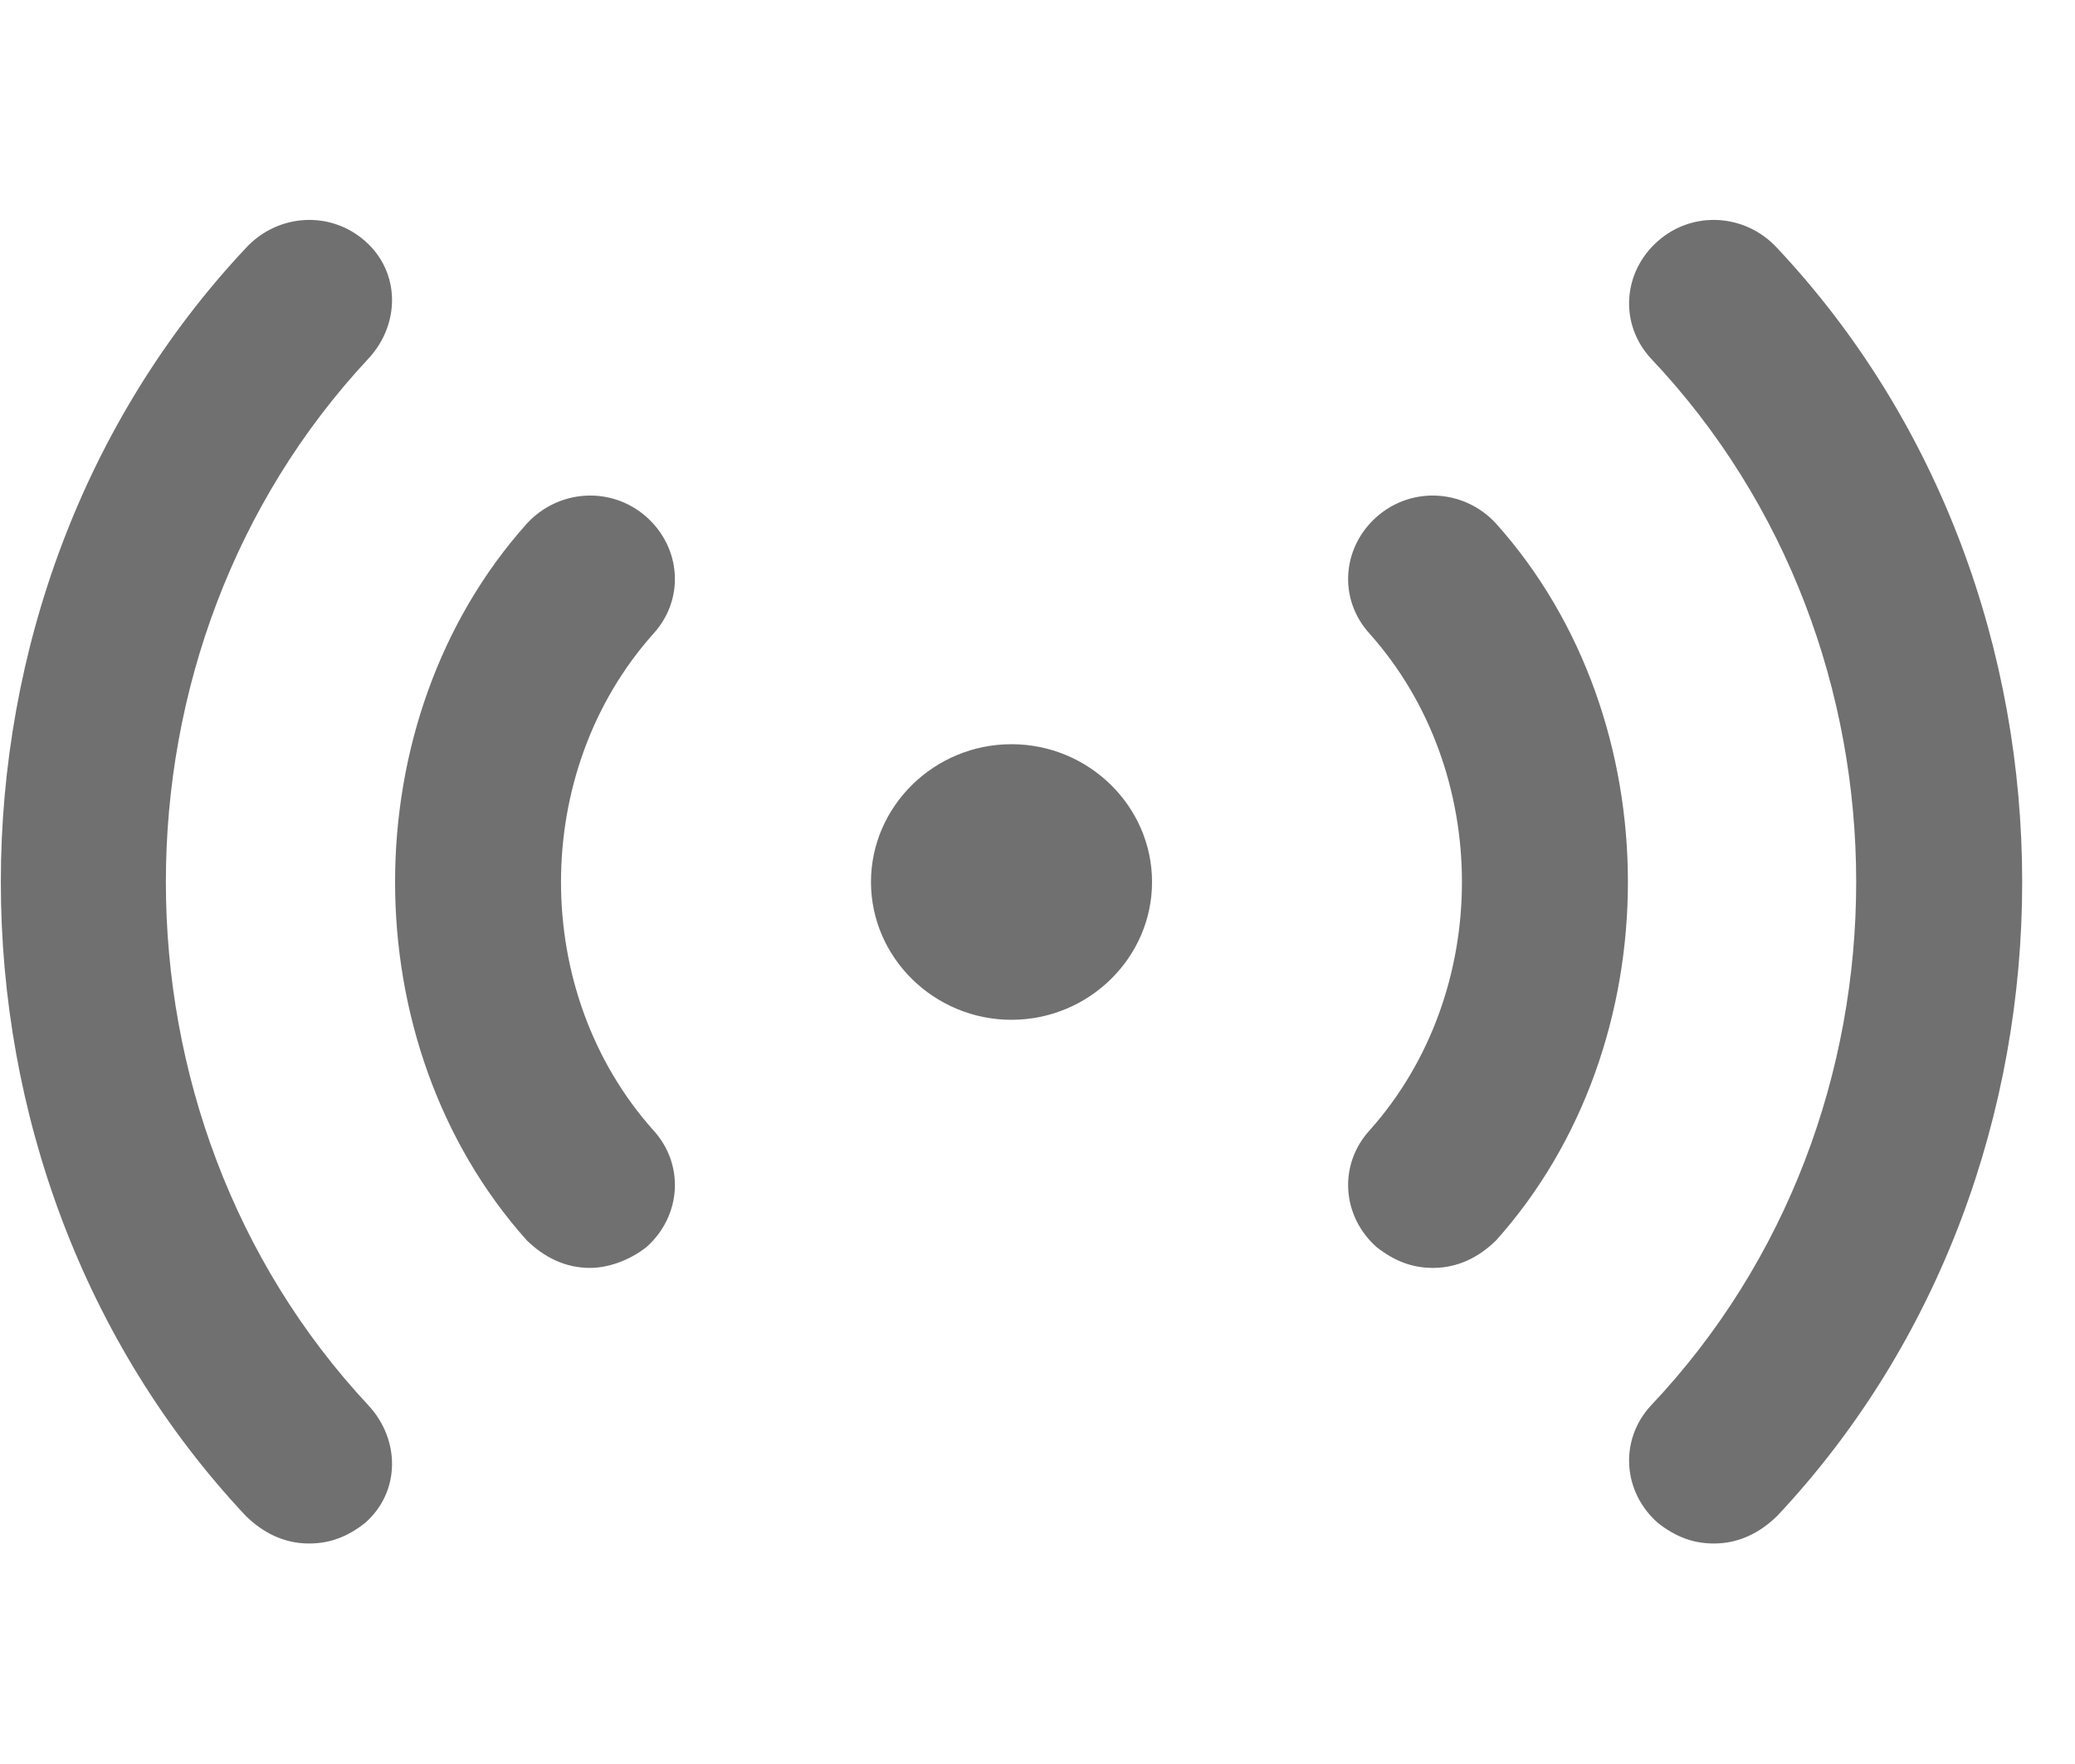 <svg width="20" height="17" viewBox="0 0 20 17" fill="none" xmlns="http://www.w3.org/2000/svg">
<g clip-path="url(#clip0_3_19474)">
<path d="M17.13 2.391C16.825 2.059 16.317 2.025 15.979 2.324C15.64 2.623 15.606 3.121 15.911 3.453C18.551 6.242 18.551 10.758 15.911 13.547C15.606 13.879 15.64 14.377 15.979 14.676C16.148 14.809 16.317 14.875 16.52 14.875C16.757 14.875 16.96 14.775 17.13 14.609C20.278 11.256 20.278 5.744 17.13 2.391ZM13.27 4.98C12.932 5.279 12.898 5.777 13.203 6.109C14.387 7.438 14.387 9.563 13.203 10.891C12.898 11.223 12.932 11.721 13.27 12.02C13.44 12.152 13.609 12.219 13.812 12.219C14.049 12.219 14.252 12.119 14.421 11.953C16.114 10.061 16.114 6.939 14.421 5.047C14.117 4.715 13.609 4.682 13.27 4.98ZM3.52 2.324C3.182 2.025 2.674 2.059 2.369 2.391C-0.779 5.744 -0.779 11.256 2.369 14.609C2.538 14.775 2.742 14.875 2.979 14.875C3.182 14.875 3.351 14.809 3.52 14.676C3.859 14.377 3.859 13.879 3.554 13.547C0.947 10.758 0.947 6.242 3.554 3.453C3.859 3.121 3.859 2.623 3.52 2.324ZM6.229 4.98C5.89 4.682 5.382 4.715 5.077 5.047C3.385 6.939 3.385 10.061 5.077 11.953C5.247 12.119 5.45 12.219 5.687 12.219C5.856 12.219 6.059 12.152 6.229 12.02C6.567 11.721 6.601 11.223 6.296 10.891C5.111 9.563 5.111 7.438 6.296 6.109C6.601 5.777 6.567 5.279 6.229 4.98ZM9.749 7.172C9.005 7.172 8.395 7.77 8.395 8.5C8.395 9.23 9.005 9.828 9.749 9.828C10.494 9.828 11.104 9.23 11.104 8.5C11.104 7.77 10.494 7.172 9.749 7.172Z" fill="#707070"/>
</g>
<defs>
<clipPath id="clip0_3_19474">
<rect width="19.5" height="17" fill="white"/>
</clipPath>
</defs>
</svg>
